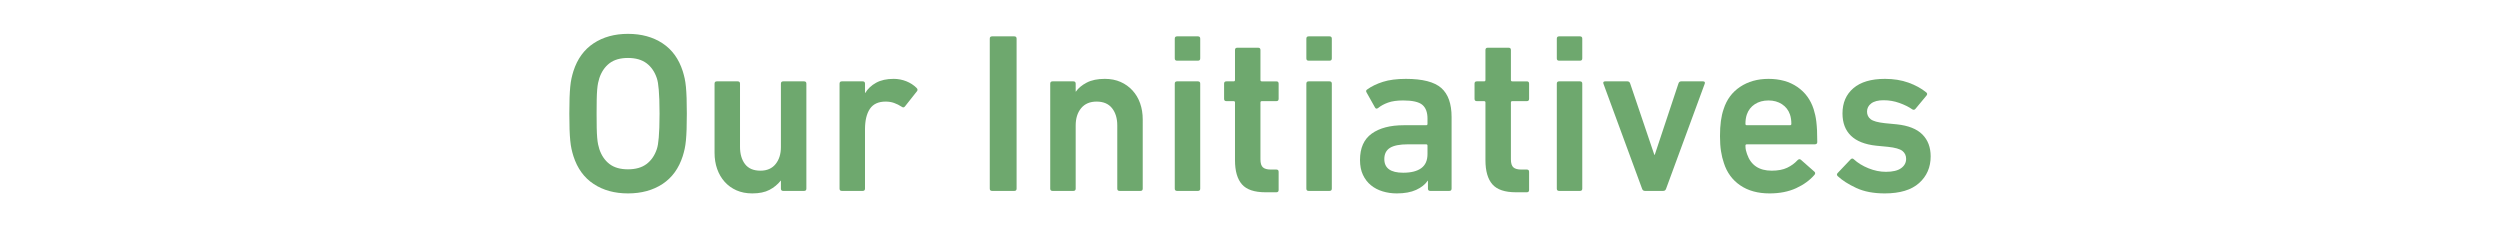 <?xml version="1.0" encoding="iso-8859-1"?>
<!-- Generator: Adobe Illustrator 24.0.3, SVG Export Plug-In . SVG Version: 6.00 Build 0)  -->
<svg version="1.1" id="&#x30EC;&#x30A4;&#x30E4;&#x30FC;_1"
	 xmlns="http://www.w3.org/2000/svg" xmlns:xlink="http://www.w3.org/1999/xlink" x="0px" y="0px" width="550px" height="50px"
	 viewBox="0 0 550 50" style="enable-background:new 0 0 550 50;" xml:space="preserve">
<style type="text/css">
	.st0{enable-background:new    ;}
	.st1{fill:#6EA86E;}
</style>
<g class="st0">
	<path class="st1" d="M138.152,42.55c-2.934,0-5.45-0.691-7.55-2.075c-2.1-1.383-3.583-3.425-4.45-6.125
		c-0.167-0.532-0.309-1.066-0.425-1.6c-0.117-0.533-0.208-1.15-0.275-1.85
		c-0.067-0.7-0.117-1.525-0.15-2.476s-0.05-2.091-0.05-3.425c0-1.333,0.017-2.475,0.05-3.425
		s0.083-1.775,0.15-2.476c0.066-0.699,0.158-1.316,0.275-1.85c0.116-0.533,0.258-1.066,0.425-1.6
		c0.867-2.7,2.35-4.742,4.45-6.125s4.616-2.075,7.55-2.075c2.966,0,5.5,0.692,7.6,2.075
		s3.583,3.425,4.45,6.125c0.166,0.533,0.308,1.066,0.425,1.6c0.116,0.533,0.208,1.15,0.275,1.85
		c0.066,0.7,0.117,1.525,0.15,2.476s0.05,2.092,0.05,3.425c0,1.334-0.017,2.475-0.05,3.425
		s-0.084,1.775-0.15,2.476c-0.067,0.699-0.159,1.316-0.275,1.85c-0.117,0.533-0.259,1.067-0.425,1.6
		c-0.867,2.7-2.35,4.742-4.45,6.125C143.652,41.858,141.118,42.55,138.152,42.55z M138.152,37.25
		c1.7,0,3.066-0.392,4.1-1.175c1.033-0.783,1.783-1.875,2.25-3.275c0.1-0.3,0.183-0.649,0.25-1.05
		c0.066-0.4,0.125-0.9,0.175-1.5c0.05-0.6,0.092-1.325,0.125-2.175
		c0.033-0.851,0.05-1.875,0.05-3.075s-0.017-2.225-0.05-3.075c-0.033-0.85-0.075-1.575-0.125-2.175
		c-0.05-0.6-0.108-1.1-0.175-1.5c-0.067-0.4-0.15-0.75-0.25-1.05
		c-0.467-1.4-1.217-2.491-2.25-3.275c-1.034-0.782-2.4-1.175-4.1-1.175
		c-1.7,0-3.059,0.393-4.075,1.175c-1.018,0.784-1.759,1.875-2.225,3.275
		c-0.1,0.3-0.192,0.649-0.275,1.05c-0.084,0.4-0.15,0.9-0.2,1.5s-0.084,1.325-0.1,2.175
		c-0.017,0.851-0.025,1.875-0.025,3.075s0.008,2.225,0.025,3.075c0.017,0.85,0.05,1.575,0.1,2.175
		s0.116,1.1,0.2,1.5c0.083,0.4,0.175,0.75,0.275,1.05c0.466,1.4,1.208,2.492,2.225,3.275
		C135.093,36.858,136.452,37.25,138.152,37.25z"/>
	<path class="st1" d="M172.302,42c-0.334,0-0.5-0.166-0.5-0.5v-1.75h-0.05
		c-0.667,0.834-1.492,1.509-2.475,2.025c-0.983,0.516-2.242,0.774-3.775,0.774
		c-1.3,0-2.458-0.225-3.475-0.675c-1.017-0.45-1.883-1.075-2.6-1.875
		c-0.717-0.8-1.268-1.741-1.65-2.825c-0.383-1.083-0.575-2.274-0.575-3.575V18.4
		c0-0.333,0.167-0.5,0.5-0.5h4.6c0.333,0,0.5,0.167,0.5,0.5V32.3c0,1.567,0.366,2.834,1.1,3.8
		c0.733,0.968,1.867,1.45,3.4,1.45c1.433,0,2.541-0.482,3.325-1.45
		c0.783-0.966,1.175-2.216,1.175-3.75V18.4c0-0.333,0.166-0.5,0.5-0.5h4.6c0.333,0,0.5,0.167,0.5,0.5
		V41.5c0,0.334-0.167,0.5-0.5,0.5H172.302z"/>
	<path class="st1" d="M185.201,42c-0.334,0-0.5-0.166-0.5-0.5V18.4c0-0.333,0.167-0.5,0.5-0.5h4.6
		c0.333,0,0.5,0.167,0.5,0.5v2.05h0.05c0.566-0.933,1.367-1.683,2.4-2.25
		c1.033-0.566,2.316-0.851,3.85-0.851c0.967,0,1.892,0.176,2.775,0.525
		c0.883,0.35,1.641,0.842,2.275,1.475c0.233,0.234,0.266,0.468,0.1,0.7l-2.65,3.351
		c-0.2,0.267-0.434,0.3-0.7,0.1c-0.567-0.366-1.134-0.65-1.7-0.85
		c-0.567-0.2-1.184-0.301-1.85-0.301c-1.6,0-2.758,0.534-3.475,1.601
		c-0.717,1.067-1.075,2.567-1.075,4.5V41.5c0,0.334-0.167,0.5-0.5,0.5H185.201z"/>
	<path class="st1" d="M217.75,8.5c0-0.333,0.167-0.5,0.5-0.5h4.9c0.333,0,0.5,0.167,0.5,0.5v33
		c0,0.334-0.167,0.5-0.5,0.5h-4.9c-0.334,0-0.5-0.166-0.5-0.5V8.5z"/>
	<path class="st1" d="M246.3,42c-0.334,0-0.5-0.166-0.5-0.5V27.6c0-1.566-0.383-2.832-1.15-3.8
		c-0.767-0.966-1.9-1.45-3.4-1.45c-1.467,0-2.6,0.484-3.4,1.45
		c-0.8,0.968-1.2,2.233-1.2,3.8V41.5c0,0.334-0.167,0.5-0.5,0.5h-4.6c-0.334,0-0.5-0.166-0.5-0.5
		V18.4c0-0.333,0.167-0.5,0.5-0.5h4.6c0.333,0,0.5,0.167,0.5,0.5v1.75h0.05
		c0.533-0.767,1.325-1.426,2.375-1.976c1.05-0.55,2.375-0.825,3.975-0.825c1.3,0,2.458,0.226,3.475,0.676
		c1.017,0.449,1.892,1.074,2.625,1.875c0.733,0.8,1.292,1.742,1.675,2.824
		c0.383,1.084,0.575,2.275,0.575,3.575V41.5c0,0.334-0.167,0.5-0.5,0.5H246.3z"/>
	<path class="st1" d="M258.949,13.35c-0.334,0-0.5-0.166-0.5-0.5V8.5c0-0.333,0.167-0.5,0.5-0.5h4.6
		c0.333,0,0.5,0.167,0.5,0.5v4.35c0,0.334-0.167,0.5-0.5,0.5H258.949z M258.949,42c-0.334,0-0.5-0.166-0.5-0.5
		V18.4c0-0.333,0.167-0.5,0.5-0.5h4.6c0.333,0,0.5,0.167,0.5,0.5V41.5c0,0.334-0.167,0.5-0.5,0.5H258.949z"/>
	<path class="st1" d="M278.399,42.3c-2.434,0-4.159-0.583-5.175-1.75c-1.017-1.166-1.525-2.933-1.525-5.3
		V22.55c0-0.2-0.1-0.3-0.3-0.3h-1.6c-0.334,0-0.5-0.166-0.5-0.5v-3.35c0-0.333,0.167-0.5,0.5-0.5
		h1.6c0.2,0,0.3-0.101,0.3-0.301V11c0-0.333,0.167-0.5,0.5-0.5h4.6c0.333,0,0.5,0.167,0.5,0.5v6.6
		c0,0.2,0.1,0.301,0.3,0.301h3.2c0.333,0,0.5,0.167,0.5,0.5V21.75c0,0.334-0.167,0.5-0.5,0.5h-3.2
		c-0.2,0-0.3,0.1-0.3,0.3v12.5c0,0.867,0.183,1.459,0.55,1.775
		c0.367,0.317,0.933,0.475,1.7,0.475h1.25c0.333,0,0.5,0.167,0.5,0.5v4c0,0.333-0.167,0.5-0.5,0.5H278.399z"
		/>
	<path class="st1" d="M287.899,13.35c-0.334,0-0.5-0.166-0.5-0.5V8.5c0-0.333,0.167-0.5,0.5-0.5h4.6
		c0.333,0,0.5,0.167,0.5,0.5v4.35c0,0.334-0.167,0.5-0.5,0.5H287.899z M287.899,42c-0.334,0-0.5-0.166-0.5-0.5
		V18.4c0-0.333,0.167-0.5,0.5-0.5h4.6c0.333,0,0.5,0.167,0.5,0.5V41.5c0,0.334-0.167,0.5-0.5,0.5H287.899z"/>
	<path class="st1" d="M314.649,42c-0.334,0-0.5-0.166-0.5-0.5v-1.75h-0.05
		c-0.567,0.834-1.418,1.509-2.551,2.025c-1.133,0.516-2.55,0.774-4.25,0.774
		c-1.1,0-2.142-0.149-3.125-0.45c-0.983-0.3-1.842-0.75-2.574-1.35
		c-0.734-0.6-1.317-1.357-1.75-2.275c-0.434-0.916-0.65-2.008-0.65-3.274
		c0-2.633,0.857-4.566,2.575-5.8c1.716-1.233,4.075-1.851,7.075-1.851h4.899
		c0.2,0,0.3-0.1,0.3-0.3v-1.15c0-1.399-0.383-2.416-1.149-3.05
		c-0.768-0.633-2.167-0.95-4.2-0.95c-1.367,0-2.483,0.159-3.35,0.476
		c-0.867,0.317-1.584,0.708-2.15,1.175c-0.3,0.233-0.533,0.2-0.7-0.1l-1.85-3.301
		c-0.167-0.266-0.134-0.482,0.1-0.649c0.967-0.7,2.133-1.267,3.5-1.7
		c1.366-0.433,3.05-0.65,5.05-0.65c3.667,0,6.258,0.668,7.775,2
		c1.517,1.334,2.275,3.468,2.275,6.4V41.5c0,0.334-0.168,0.5-0.5,0.5H314.649z M308.699,38
		c1.732,0,3.058-0.333,3.975-1c0.917-0.666,1.375-1.7,1.375-3.1V32.05c0-0.2-0.1-0.3-0.3-0.3
		h-4c-1.8,0-3.117,0.259-3.95,0.775s-1.25,1.342-1.25,2.475C304.549,37,305.932,38,308.699,38z"/>
	<path class="st1" d="M333.499,42.3c-2.434,0-4.158-0.583-5.175-1.75c-1.018-1.166-1.525-2.933-1.525-5.3
		V22.55c0-0.2-0.1-0.3-0.3-0.3h-1.6c-0.334,0-0.5-0.166-0.5-0.5v-3.35c0-0.333,0.166-0.5,0.5-0.5
		h1.6c0.2,0,0.3-0.101,0.3-0.301V11c0-0.333,0.167-0.5,0.5-0.5h4.601c0.332,0,0.5,0.167,0.5,0.5v6.6
		c0,0.2,0.1,0.301,0.3,0.301h3.2c0.332,0,0.5,0.167,0.5,0.5V21.75c0,0.334-0.168,0.5-0.5,0.5h-3.2
		c-0.2,0-0.3,0.1-0.3,0.3v12.5c0,0.867,0.183,1.459,0.55,1.775
		c0.366,0.317,0.933,0.475,1.7,0.475h1.25c0.332,0,0.5,0.167,0.5,0.5v4c0,0.333-0.168,0.5-0.5,0.5H333.499z"
		/>
	<path class="st1" d="M342.999,13.35c-0.334,0-0.5-0.166-0.5-0.5V8.5c0-0.333,0.166-0.5,0.5-0.5h4.6
		c0.333,0,0.5,0.167,0.5,0.5v4.35c0,0.334-0.167,0.5-0.5,0.5H342.999z M342.999,42c-0.334,0-0.5-0.166-0.5-0.5
		V18.4c0-0.333,0.166-0.5,0.5-0.5h4.6c0.333,0,0.5,0.167,0.5,0.5V41.5c0,0.334-0.167,0.5-0.5,0.5H342.999z"/>
	<path class="st1" d="M361.898,42c-0.333,0-0.55-0.166-0.649-0.5l-8.5-23.1c-0.101-0.333,0.032-0.5,0.399-0.5
		h4.9c0.3,0,0.5,0.167,0.6,0.5l5.301,15.649h0.1l5.2-15.649c0.1-0.333,0.3-0.5,0.6-0.5
		h4.8c0.367,0,0.5,0.167,0.4,0.5l-8.5,23.1c-0.1,0.334-0.317,0.5-0.65,0.5H361.898z"/>
	<path class="st1" d="M389.298,42.55c-2.567,0-4.717-0.591-6.45-1.774s-2.934-2.825-3.6-4.926
		c-0.268-0.766-0.475-1.625-0.625-2.574c-0.15-0.95-0.225-2.059-0.225-3.325s0.066-2.383,0.199-3.351
		c0.134-0.966,0.334-1.832,0.602-2.6c0.668-2.1,1.879-3.732,3.634-4.9
		c1.754-1.166,3.834-1.75,6.24-1.75c2.505,0,4.618,0.593,6.34,1.775
		c1.72,1.184,2.914,2.809,3.583,4.875c0.133,0.434,0.25,0.867,0.351,1.3
		c0.1,0.434,0.184,0.934,0.25,1.5c0.067,0.567,0.117,1.209,0.151,1.925
		c0.032,0.718,0.05,1.559,0.05,2.525c0,0.334-0.185,0.5-0.553,0.5H384.3
		c-0.202,0-0.302,0.1-0.302,0.3c0,0.367,0.032,0.7,0.1,1s0.151,0.584,0.252,0.851
		c0.837,2.434,2.645,3.649,5.423,3.649c1.373,0,2.512-0.216,3.415-0.649
		c0.904-0.434,1.657-0.983,2.261-1.65c0.266-0.267,0.516-0.3,0.75-0.1l2.949,2.6
		c0.233,0.2,0.25,0.434,0.051,0.7c-1.034,1.2-2.384,2.184-4.051,2.95
		C393.48,42.166,391.53,42.55,389.298,42.55z M394.098,27.25c0-0.767-0.101-1.45-0.302-2.05
		c-0.335-0.967-0.921-1.726-1.758-2.275c-0.838-0.55-1.826-0.825-2.965-0.825
		c-1.173,0-2.178,0.275-3.016,0.825c-0.837,0.55-1.424,1.309-1.758,2.275
		c-0.202,0.6-0.302,1.283-0.302,2.05c0,0.2,0.1,0.3,0.302,0.3h9.496
		C393.997,27.55,394.098,27.45,394.098,27.25z"/>
	<path class="st1" d="M414.647,42.55c-2.467,0-4.559-0.399-6.274-1.2c-1.718-0.8-3.075-1.666-4.075-2.6
		c-0.233-0.232-0.233-0.467,0-0.7l2.85-3c0.233-0.232,0.467-0.232,0.7,0
		c0.866,0.8,1.941,1.459,3.225,1.976s2.559,0.774,3.825,0.774c1.5,0,2.616-0.267,3.351-0.8
		c0.732-0.533,1.1-1.217,1.1-2.05c0-0.733-0.275-1.316-0.825-1.75
		c-0.55-0.433-1.608-0.733-3.175-0.9l-2.6-0.25c-2.468-0.267-4.317-1-5.551-2.2
		c-1.233-1.199-1.85-2.832-1.85-4.899c0-2.333,0.8-4.183,2.4-5.55
		c1.6-1.367,3.916-2.051,6.949-2.051c1.9,0,3.617,0.275,5.15,0.825s2.833,1.259,3.9,2.125
		c0.266,0.2,0.3,0.434,0.1,0.7l-2.45,2.95c-0.2,0.233-0.434,0.267-0.7,0.1
		c-0.767-0.532-1.708-1-2.824-1.399c-1.117-0.4-2.275-0.601-3.476-0.601s-2.108,0.233-2.725,0.7
		c-0.617,0.467-0.925,1.067-0.925,1.8c0,0.7,0.266,1.259,0.8,1.675
		c0.532,0.418,1.583,0.709,3.149,0.875l2.601,0.25c2.532,0.268,4.407,1.009,5.625,2.226
		c1.216,1.217,1.825,2.825,1.825,4.825c0,2.399-0.851,4.358-2.551,5.875
		C420.498,41.792,417.98,42.55,414.647,42.55z"/>
</g>
</svg>
